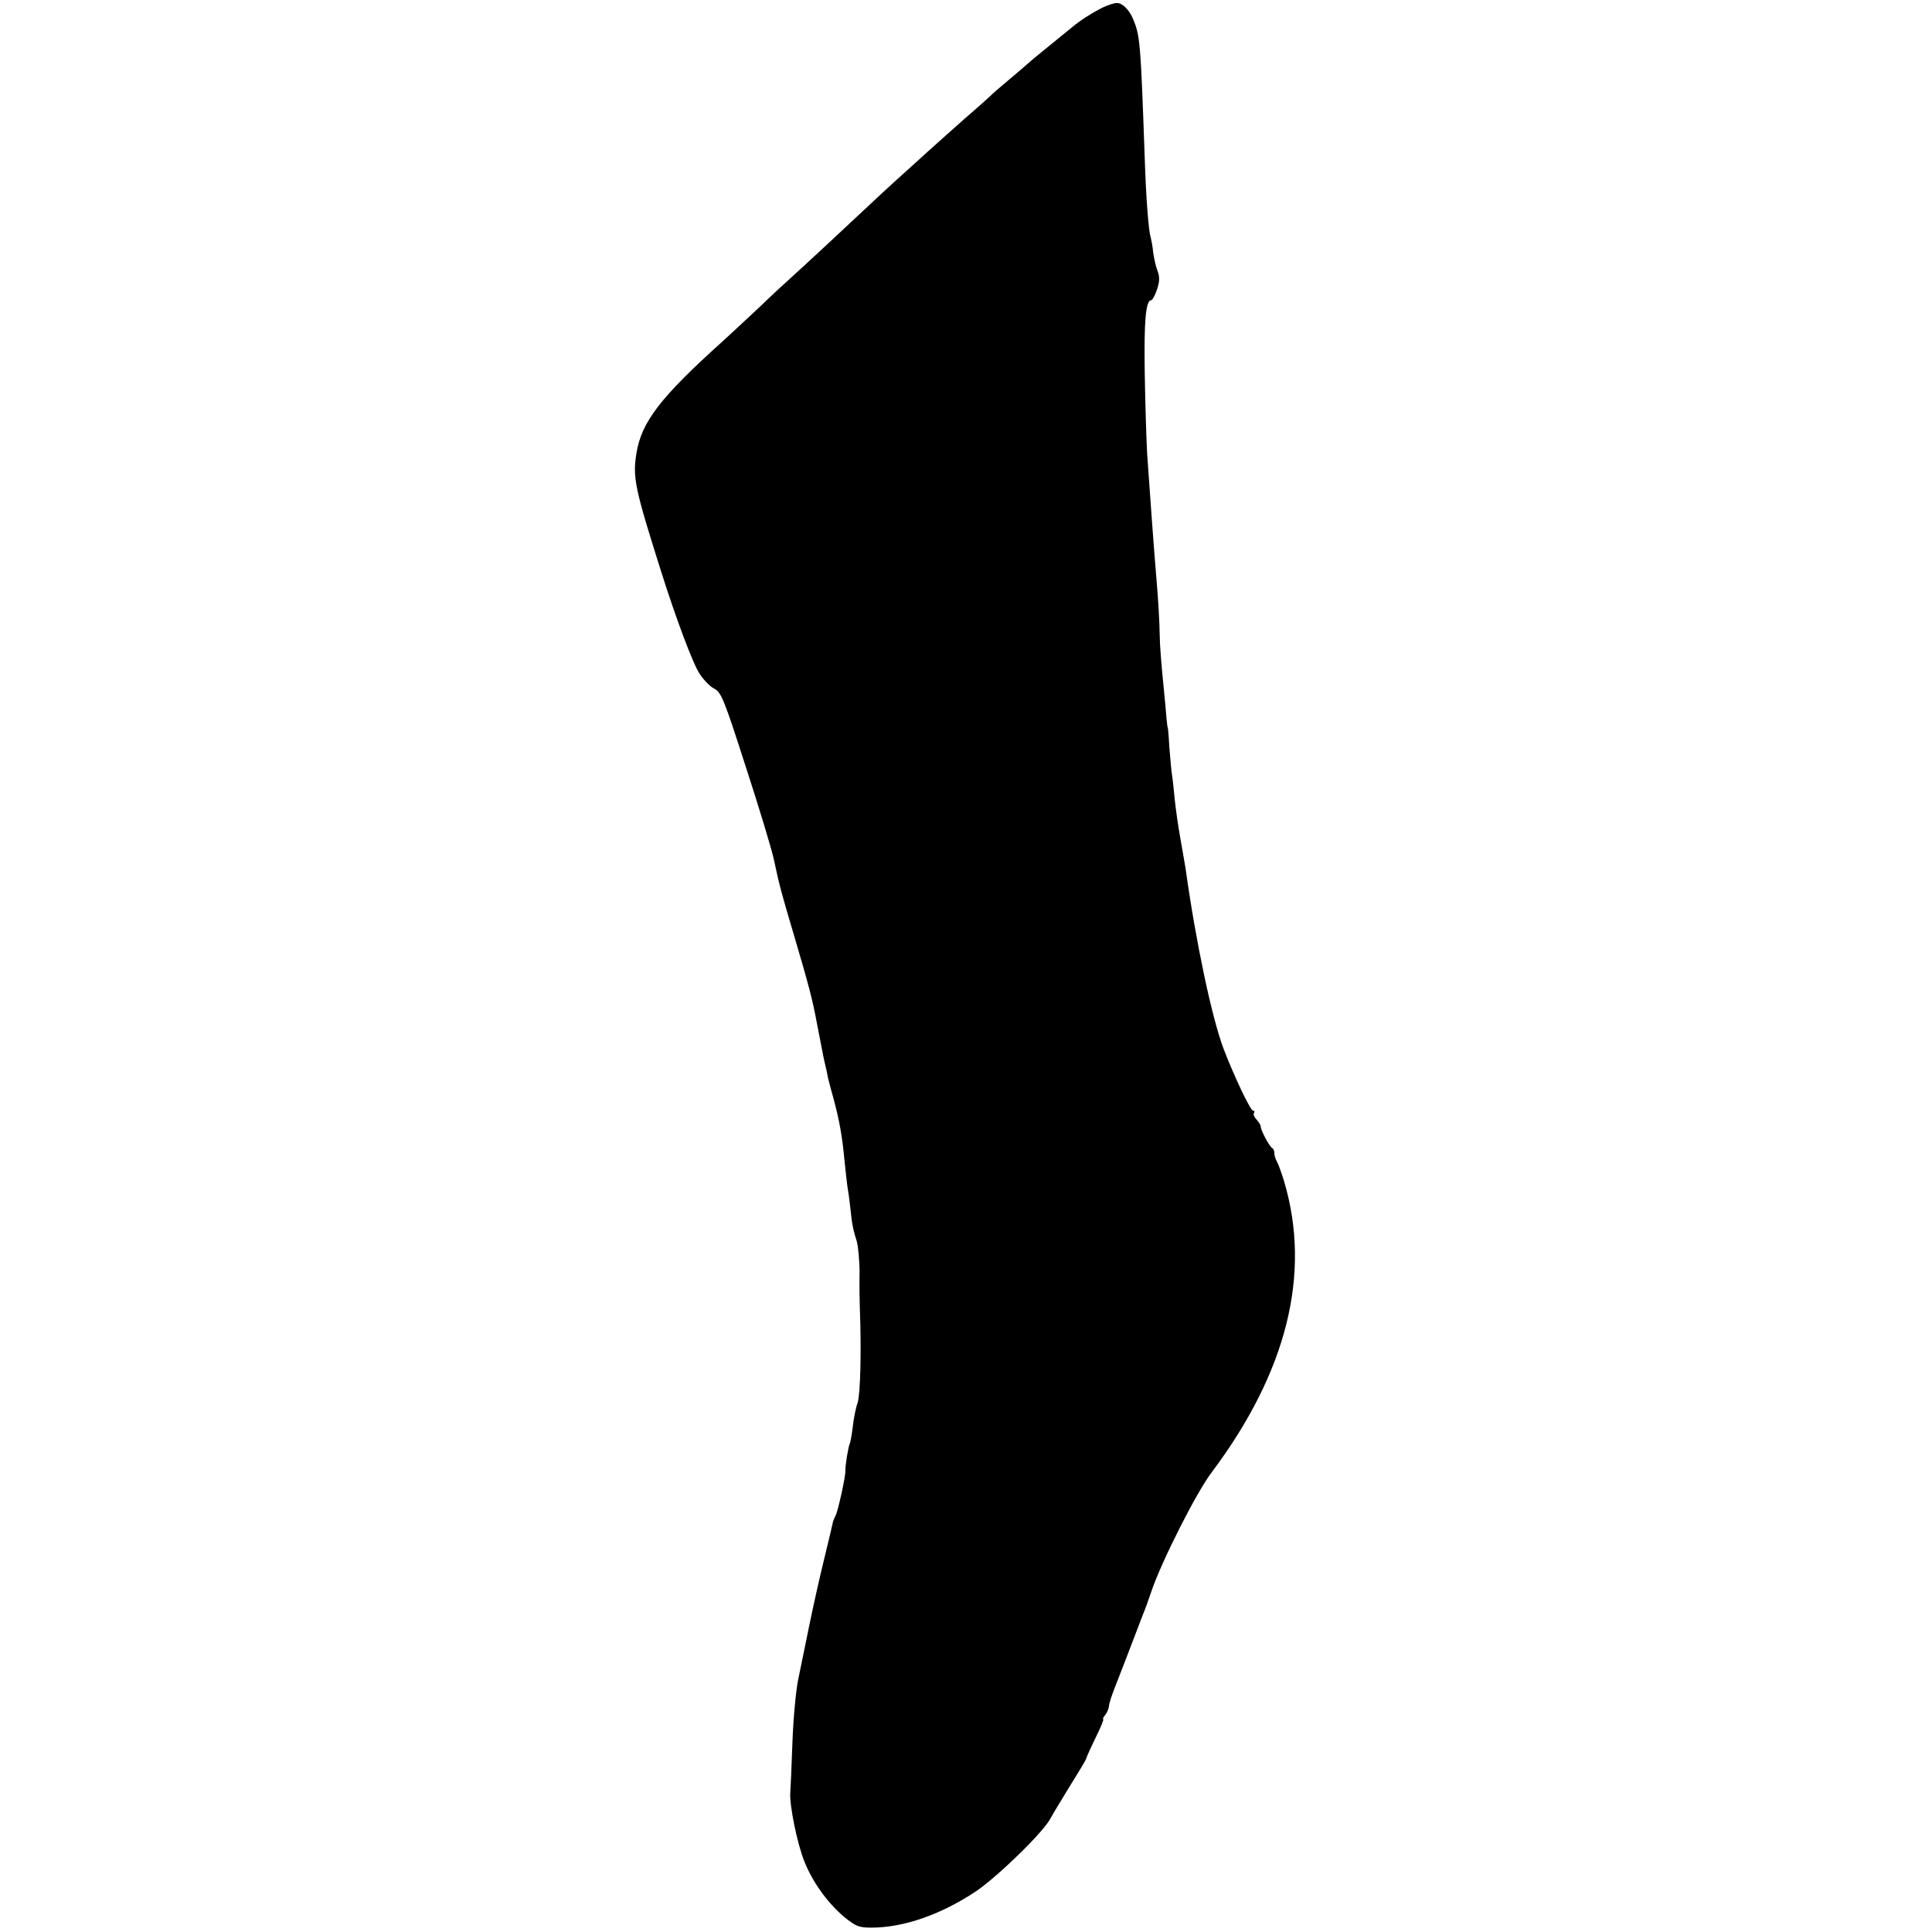 <?xml version="1.0" standalone="no"?>
<!DOCTYPE svg PUBLIC "-//W3C//DTD SVG 20010904//EN"
 "http://www.w3.org/TR/2001/REC-SVG-20010904/DTD/svg10.dtd">
<svg version="1.0" xmlns="http://www.w3.org/2000/svg"
 width="708pt" height="708pt" viewBox="0 0 708 708"
 preserveAspectRatio="xMidYMid meet">
<g transform="translate(0,708) scale(0.1,-0.1)"
fill="#000000" stroke="none">
<path d="M4040 7052 c-38 -19 -82 -47 -114 -74 -12 -10 -50 -41 -86 -70 -36
-29 -67 -55 -70 -58 -3 -3 -34 -30 -70 -60 -36 -30 -67 -57 -70 -61 -3 -3 -45
-41 -95 -84 -49 -44 -95 -84 -101 -90 -6 -5 -49 -44 -94 -85 -46 -41 -95 -86
-110 -100 -144 -135 -284 -265 -324 -301 -27 -24 -80 -73 -117 -109 -38 -36
-101 -94 -140 -130 -230 -207 -299 -297 -317 -413 -14 -87 -5 -129 91 -432 54
-171 117 -340 142 -376 14 -21 37 -45 53 -53 25 -13 36 -40 114 -283 48 -147
95 -302 104 -343 21 -99 28 -123 70 -265 58 -196 72 -249 88 -337 9 -45 20
-103 25 -128 6 -25 13 -56 15 -69 3 -13 12 -47 20 -75 22 -82 32 -136 41 -231
3 -33 8 -73 10 -90 3 -16 8 -52 11 -80 6 -61 10 -80 24 -125 5 -19 10 -71 10
-115 -1 -44 0 -102 1 -130 6 -153 2 -314 -8 -345 -7 -19 -15 -60 -18 -90 -4
-30 -9 -58 -11 -61 -5 -9 -17 -80 -16 -99 1 -21 -28 -151 -36 -164 -3 -6 -7
-15 -9 -21 -1 -5 -15 -66 -32 -135 -17 -69 -42 -181 -56 -250 -14 -69 -32
-156 -40 -195 -8 -38 -18 -142 -21 -230 -3 -88 -7 -171 -8 -185 -3 -46 25
-184 51 -250 31 -78 86 -154 148 -206 41 -33 53 -38 98 -38 119 0 256 48 385
134 80 55 247 217 272 267 8 15 41 69 72 120 32 51 58 95 58 97 0 3 15 37 34
76 19 38 32 70 29 70 -3 0 0 7 7 15 7 9 13 23 14 33 0 9 11 42 23 72 12 30 38
98 58 150 20 52 40 104 44 115 5 11 19 49 31 85 38 111 165 362 220 434 276
368 366 728 266 1066 -9 30 -21 63 -26 72 -6 10 -10 24 -10 32 0 8 -3 16 -7
18 -10 4 -43 66 -43 80 0 5 -7 16 -15 25 -8 8 -13 19 -10 24 4 5 2 9 -3 9 -10
0 -70 127 -109 229 -42 113 -100 384 -138 656 -2 11 -10 61 -19 110 -9 50 -18
115 -21 145 -3 30 -7 71 -10 90 -3 19 -7 67 -10 105 -2 39 -5 70 -6 70 -1 0
-2 14 -4 30 -1 17 -7 80 -13 140 -6 61 -12 135 -12 165 -1 53 -5 128 -13 220
-6 66 -26 341 -33 445 -3 50 -7 184 -9 299 -3 193 4 266 24 266 4 0 14 18 21
39 10 30 10 47 2 68 -6 15 -13 46 -16 68 -2 22 -7 47 -9 55 -8 23 -17 141 -22
290 -15 428 -17 449 -43 511 -14 34 -40 59 -60 58 -9 0 -33 -8 -52 -17z"/>
</g>
</svg>
